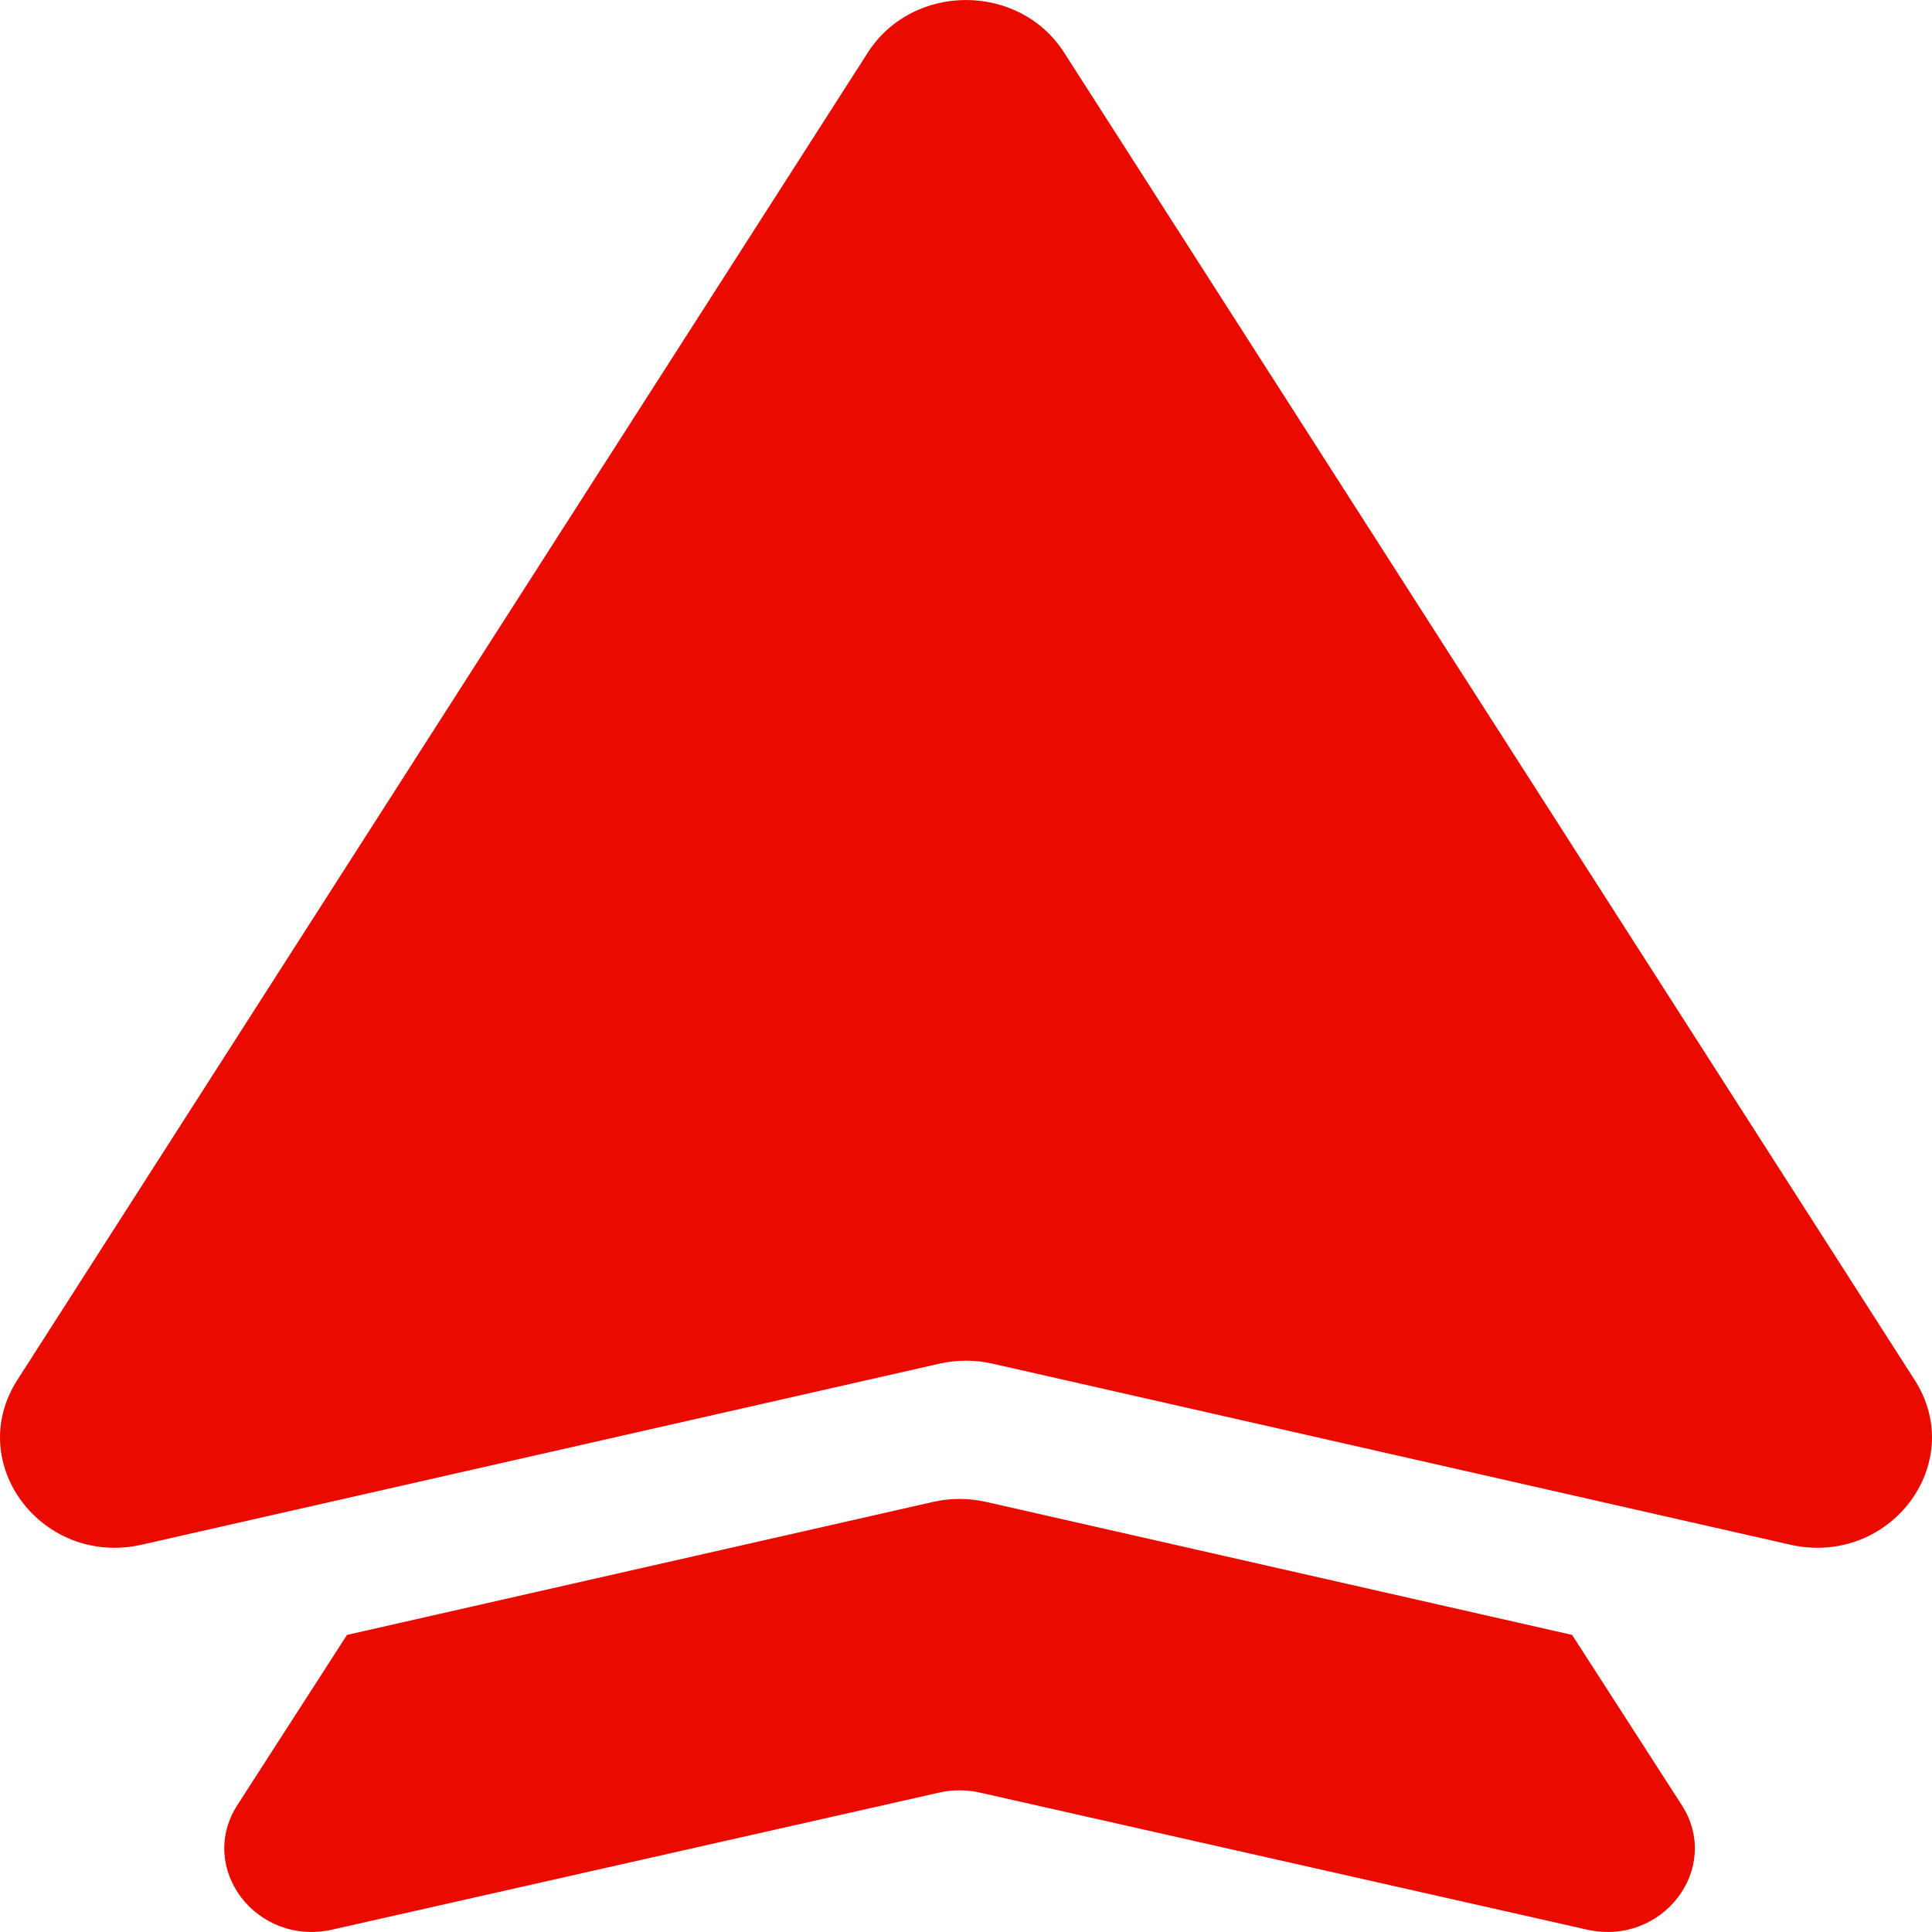 <svg width="36" height="36" viewBox="0 0 36 36" fill="none" xmlns="http://www.w3.org/2000/svg">
<path d="M16.171 0.979C17.008 -0.326 18.991 -0.326 19.828 0.979L35.677 25.714C36.674 27.27 35.21 29.203 33.353 28.782L18.495 25.41C18.169 25.336 17.83 25.336 17.505 25.41L2.646 28.782C0.79 29.203 -0.674 27.27 0.323 25.714L16.171 0.979Z" fill="#EA0B00"/>
<path fill-rule="evenodd" clip-rule="evenodd" d="M6.466 30.464L4.424 33.633C3.666 34.81 4.78 36.274 6.193 35.955L17.503 33.402C17.751 33.346 18.009 33.346 18.257 33.402L29.567 35.955C30.98 36.274 32.095 34.81 31.336 33.633L29.294 30.464L18.375 27.986C18.049 27.912 17.71 27.912 17.385 27.986L6.466 30.464Z" fill="#EA0B00"/>
</svg>
